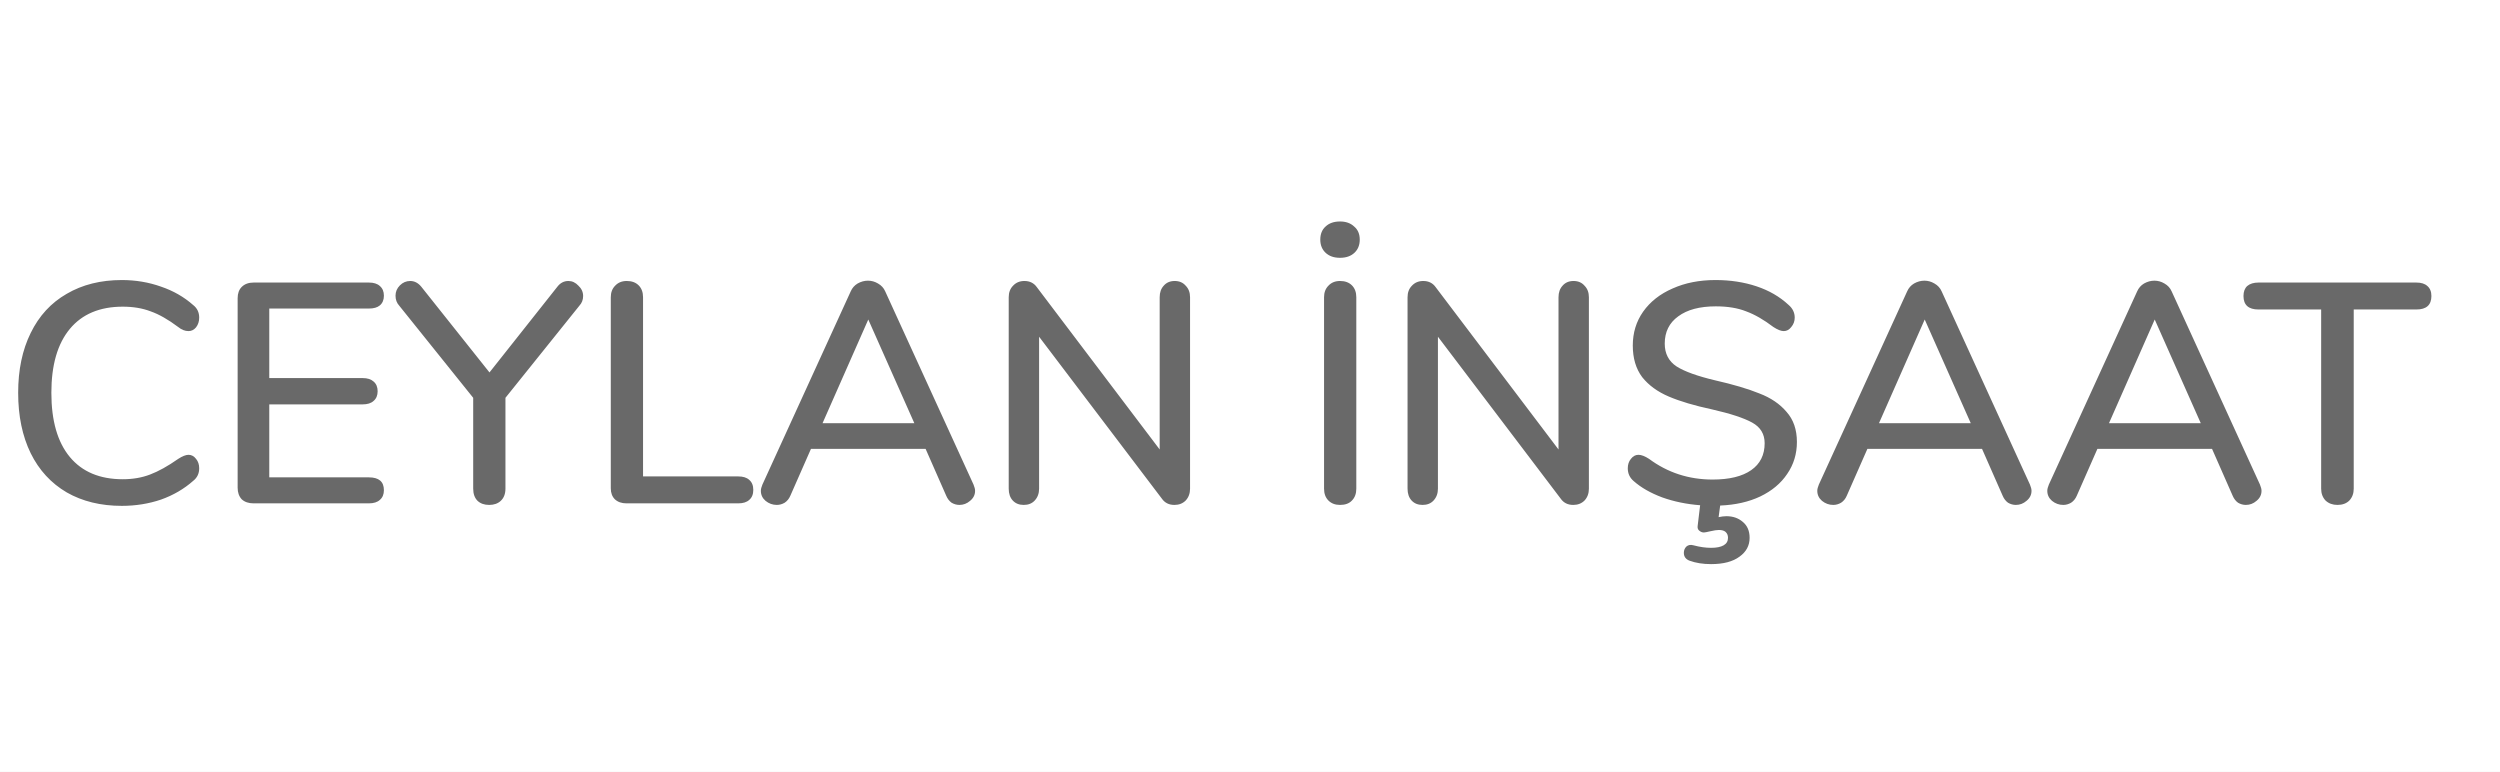 <svg width="447" height="138" viewBox="0 0 447 138" fill="none" xmlns="http://www.w3.org/2000/svg">
<rect width="447" height="138" fill="#E5E5E5"/>
<rect width="447" height="138" fill="white"/>
<path d="M21.784 90.448C18.013 90.448 14.728 89.645 11.928 88.04C9.128 86.397 6.981 84.064 5.488 81.04C3.995 77.979 3.248 74.376 3.248 70.232C3.248 66.125 3.995 62.56 5.488 59.536C6.981 56.475 9.128 54.141 11.928 52.536C14.728 50.893 18.013 50.072 21.784 50.072C24.248 50.072 26.581 50.464 28.784 51.248C30.987 51.995 32.909 53.096 34.552 54.552C35.261 55.112 35.616 55.859 35.616 56.792C35.616 57.464 35.429 58.043 35.056 58.528C34.683 58.976 34.235 59.2 33.712 59.2C33.077 59.2 32.461 58.957 31.864 58.472C30.072 57.128 28.429 56.195 26.936 55.672C25.48 55.112 23.819 54.832 21.952 54.832C17.845 54.832 14.691 56.157 12.488 58.808C10.285 61.459 9.184 65.267 9.184 70.232C9.184 75.235 10.285 79.061 12.488 81.712C14.691 84.363 17.845 85.688 21.952 85.688C23.744 85.688 25.368 85.408 26.824 84.848C28.317 84.288 29.997 83.355 31.864 82.048C32.611 81.563 33.227 81.32 33.712 81.32C34.235 81.32 34.683 81.563 35.056 82.048C35.429 82.496 35.616 83.056 35.616 83.728C35.616 84.661 35.261 85.408 34.552 85.968C32.909 87.424 30.987 88.544 28.784 89.328C26.581 90.075 24.248 90.448 21.784 90.448ZM45.346 90C44.45 90 43.741 89.757 43.218 89.272C42.733 88.749 42.49 88.059 42.49 87.2V53.32C42.49 52.461 42.733 51.789 43.218 51.304C43.741 50.781 44.45 50.52 45.346 50.52H65.954C66.813 50.52 67.466 50.725 67.914 51.136C68.4 51.547 68.642 52.125 68.642 52.872C68.642 53.619 68.4 54.197 67.914 54.608C67.466 54.981 66.813 55.168 65.954 55.168H48.146V67.6H64.834C65.693 67.6 66.346 67.805 66.794 68.216C67.28 68.627 67.522 69.205 67.522 69.952C67.522 70.699 67.28 71.277 66.794 71.688C66.346 72.099 65.693 72.304 64.834 72.304H48.146V85.352H65.954C67.746 85.352 68.642 86.117 68.642 87.648C68.642 88.395 68.4 88.973 67.914 89.384C67.466 89.795 66.813 90 65.954 90H45.346ZM99.671 51.248C100.193 50.576 100.847 50.24 101.631 50.24C102.303 50.24 102.9 50.52 103.423 51.08C103.983 51.603 104.263 52.219 104.263 52.928C104.263 53.6 104.039 54.179 103.591 54.664L90.375 71.128V87.368C90.375 88.301 90.095 89.029 89.535 89.552C89.012 90.037 88.322 90.28 87.463 90.28C86.604 90.28 85.913 90.037 85.391 89.552C84.868 89.029 84.607 88.301 84.607 87.368V71.128L71.391 54.664C70.943 54.179 70.719 53.581 70.719 52.872C70.719 52.163 70.98 51.547 71.503 51.024C72.025 50.501 72.641 50.24 73.351 50.24C74.097 50.24 74.751 50.576 75.311 51.248L87.519 66.592L99.671 51.248ZM112.009 90C111.151 90 110.46 89.757 109.937 89.272C109.452 88.787 109.209 88.133 109.209 87.312V53.152C109.209 52.293 109.471 51.603 109.993 51.08C110.516 50.52 111.207 50.24 112.065 50.24C112.961 50.24 113.671 50.501 114.193 51.024C114.716 51.547 114.977 52.256 114.977 53.152V85.184H132.001C132.86 85.184 133.513 85.389 133.961 85.8C134.447 86.211 134.689 86.808 134.689 87.592C134.689 88.376 134.447 88.973 133.961 89.384C133.513 89.795 132.86 90 132.001 90H112.009ZM174.065 86.64C174.251 87.088 174.345 87.461 174.345 87.76C174.345 88.469 174.046 89.067 173.449 89.552C172.889 90.037 172.254 90.28 171.545 90.28C171.059 90.28 170.593 90.149 170.145 89.888C169.734 89.589 169.417 89.179 169.193 88.656L165.497 80.256H145.001L141.305 88.656C141.081 89.179 140.745 89.589 140.297 89.888C139.849 90.149 139.382 90.28 138.897 90.28C138.15 90.28 137.478 90.037 136.881 89.552C136.321 89.067 136.041 88.469 136.041 87.76C136.041 87.461 136.134 87.088 136.321 86.64L152.113 52.088C152.374 51.491 152.785 51.024 153.345 50.688C153.942 50.352 154.558 50.184 155.193 50.184C155.827 50.184 156.425 50.352 156.985 50.688C157.582 51.024 158.011 51.491 158.273 52.088L174.065 86.64ZM147.073 75.664H163.481L155.249 57.128L147.073 75.664ZM210.038 50.24C210.859 50.24 211.512 50.52 211.998 51.08C212.52 51.603 212.782 52.293 212.782 53.152V87.368C212.782 88.227 212.52 88.936 211.998 89.496C211.475 90.019 210.803 90.28 209.982 90.28C209.011 90.28 208.264 89.907 207.742 89.16L185.79 60.208V87.368C185.79 88.227 185.528 88.936 185.006 89.496C184.52 90.019 183.867 90.28 183.046 90.28C182.224 90.28 181.571 90.019 181.086 89.496C180.6 88.973 180.358 88.264 180.358 87.368V53.152C180.358 52.293 180.619 51.603 181.142 51.08C181.664 50.52 182.336 50.24 183.158 50.24C184.128 50.24 184.875 50.613 185.398 51.36L207.35 80.368V53.152C207.35 52.293 207.592 51.603 208.078 51.08C208.563 50.52 209.216 50.24 210.038 50.24ZM239.596 90.28C238.738 90.28 238.047 90.019 237.524 89.496C237.002 88.973 236.74 88.264 236.74 87.368V53.152C236.74 52.293 237.002 51.603 237.524 51.08C238.047 50.52 238.738 50.24 239.596 50.24C240.492 50.24 241.202 50.501 241.724 51.024C242.247 51.547 242.508 52.256 242.508 53.152V87.368C242.508 88.264 242.247 88.973 241.724 89.496C241.239 90.019 240.53 90.28 239.596 90.28ZM239.596 46.096C238.514 46.096 237.655 45.797 237.02 45.2C236.386 44.603 236.068 43.819 236.068 42.848C236.068 41.84 236.386 41.056 237.02 40.496C237.655 39.899 238.514 39.6 239.596 39.6C240.642 39.6 241.482 39.899 242.116 40.496C242.788 41.056 243.124 41.84 243.124 42.848C243.124 43.819 242.807 44.603 242.172 45.2C241.538 45.797 240.679 46.096 239.596 46.096ZM281.35 50.24C282.171 50.24 282.825 50.52 283.31 51.08C283.833 51.603 284.094 52.293 284.094 53.152V87.368C284.094 88.227 283.833 88.936 283.31 89.496C282.787 90.019 282.115 90.28 281.294 90.28C280.323 90.28 279.577 89.907 279.054 89.16L257.102 60.208V87.368C257.102 88.227 256.841 88.936 256.318 89.496C255.833 90.019 255.179 90.28 254.358 90.28C253.537 90.28 252.883 90.019 252.398 89.496C251.913 88.973 251.67 88.264 251.67 87.368V53.152C251.67 52.293 251.931 51.603 252.454 51.08C252.977 50.52 253.649 50.24 254.47 50.24C255.441 50.24 256.187 50.613 256.71 51.36L278.662 80.368V53.152C278.662 52.293 278.905 51.603 279.39 51.08C279.875 50.52 280.529 50.24 281.35 50.24ZM321.287 79.024C321.287 81.152 320.709 83.056 319.551 84.736C318.431 86.416 316.826 87.76 314.735 88.768C312.682 89.739 310.293 90.28 307.567 90.392L307.287 92.464C307.81 92.352 308.277 92.296 308.687 92.296C309.845 92.296 310.815 92.632 311.599 93.304C312.421 93.976 312.831 94.928 312.831 96.16C312.831 97.541 312.234 98.661 311.039 99.52C309.845 100.416 308.146 100.864 305.943 100.864C304.487 100.864 303.199 100.659 302.079 100.248C301.407 99.987 301.071 99.52 301.071 98.848C301.071 98.4 301.221 98.027 301.519 97.728C301.855 97.429 302.285 97.355 302.807 97.504C303.927 97.803 304.973 97.952 305.943 97.952C306.914 97.952 307.661 97.803 308.183 97.504C308.706 97.205 308.967 96.757 308.967 96.16C308.967 95.712 308.818 95.357 308.519 95.096C308.258 94.872 307.866 94.76 307.343 94.76C306.97 94.76 306.466 94.835 305.831 94.984C305.197 95.133 304.805 95.208 304.655 95.208C304.357 95.208 304.077 95.096 303.815 94.872C303.591 94.685 303.498 94.424 303.535 94.088L303.983 90.336C301.557 90.149 299.298 89.683 297.207 88.936C295.117 88.152 293.418 87.181 292.111 86.024C291.402 85.427 291.047 84.661 291.047 83.728C291.047 83.056 291.234 82.496 291.607 82.048C291.981 81.563 292.429 81.32 292.951 81.32C293.474 81.32 294.109 81.563 294.855 82.048C298.178 84.512 301.967 85.744 306.223 85.744C309.21 85.744 311.506 85.184 313.111 84.064C314.717 82.944 315.519 81.339 315.519 79.248C315.519 77.605 314.773 76.373 313.279 75.552C311.786 74.731 309.397 73.947 306.111 73.2C302.975 72.528 300.399 71.763 298.383 70.904C296.367 70.045 294.781 68.888 293.623 67.432C292.503 65.939 291.943 64.053 291.943 61.776C291.943 59.499 292.559 57.483 293.791 55.728C295.061 53.936 296.815 52.555 299.055 51.584C301.295 50.576 303.853 50.072 306.727 50.072C309.378 50.072 311.823 50.445 314.063 51.192C316.303 51.939 318.207 53.04 319.775 54.496C320.522 55.131 320.895 55.896 320.895 56.792C320.895 57.427 320.69 57.987 320.279 58.472C319.906 58.957 319.458 59.2 318.935 59.2C318.45 59.2 317.834 58.957 317.087 58.472C315.37 57.165 313.746 56.232 312.215 55.672C310.722 55.075 308.911 54.776 306.783 54.776C303.909 54.776 301.669 55.373 300.063 56.568C298.458 57.725 297.655 59.349 297.655 61.44C297.655 63.232 298.365 64.595 299.783 65.528C301.202 66.424 303.479 67.245 306.615 67.992C309.901 68.739 312.551 69.523 314.567 70.344C316.621 71.128 318.245 72.229 319.439 73.648C320.671 75.029 321.287 76.821 321.287 79.024ZM362.955 86.64C363.142 87.088 363.235 87.461 363.235 87.76C363.235 88.469 362.937 89.067 362.339 89.552C361.779 90.037 361.145 90.28 360.435 90.28C359.95 90.28 359.483 90.149 359.035 89.888C358.625 89.589 358.307 89.179 358.083 88.656L354.387 80.256H333.891L330.195 88.656C329.971 89.179 329.635 89.589 329.187 89.888C328.739 90.149 328.273 90.28 327.787 90.28C327.041 90.28 326.369 90.037 325.771 89.552C325.211 89.067 324.931 88.469 324.931 87.76C324.931 87.461 325.025 87.088 325.211 86.64L341.003 52.088C341.265 51.491 341.675 51.024 342.235 50.688C342.833 50.352 343.449 50.184 344.083 50.184C344.718 50.184 345.315 50.352 345.875 50.688C346.473 51.024 346.902 51.491 347.163 52.088L362.955 86.64ZM335.963 75.664H352.371L344.139 57.128L335.963 75.664ZM404.08 86.64C404.267 87.088 404.36 87.461 404.36 87.76C404.36 88.469 404.062 89.067 403.464 89.552C402.904 90.037 402.27 90.28 401.56 90.28C401.075 90.28 400.608 90.149 400.16 89.888C399.75 89.589 399.432 89.179 399.208 88.656L395.512 80.256H375.016L371.32 88.656C371.096 89.179 370.76 89.589 370.312 89.888C369.864 90.149 369.398 90.28 368.912 90.28C368.166 90.28 367.494 90.037 366.896 89.552C366.336 89.067 366.056 88.469 366.056 87.76C366.056 87.461 366.15 87.088 366.336 86.64L382.128 52.088C382.39 51.491 382.8 51.024 383.36 50.688C383.958 50.352 384.574 50.184 385.208 50.184C385.843 50.184 386.44 50.352 387 50.688C387.598 51.024 388.027 51.491 388.288 52.088L404.08 86.64ZM377.088 75.664H393.496L385.264 57.128L377.088 75.664ZM417.935 90.28C417.077 90.28 416.367 90.019 415.807 89.496C415.285 88.936 415.023 88.227 415.023 87.368V55.336H403.823C402.031 55.336 401.135 54.533 401.135 52.928C401.135 52.144 401.359 51.547 401.807 51.136C402.293 50.725 402.965 50.52 403.823 50.52H432.047C432.906 50.52 433.559 50.725 434.007 51.136C434.493 51.547 434.735 52.144 434.735 52.928C434.735 54.533 433.839 55.336 432.047 55.336H420.847V87.368C420.847 88.227 420.586 88.936 420.063 89.496C419.541 90.019 418.831 90.28 417.935 90.28Z" fill="#696969"/>
</svg>
